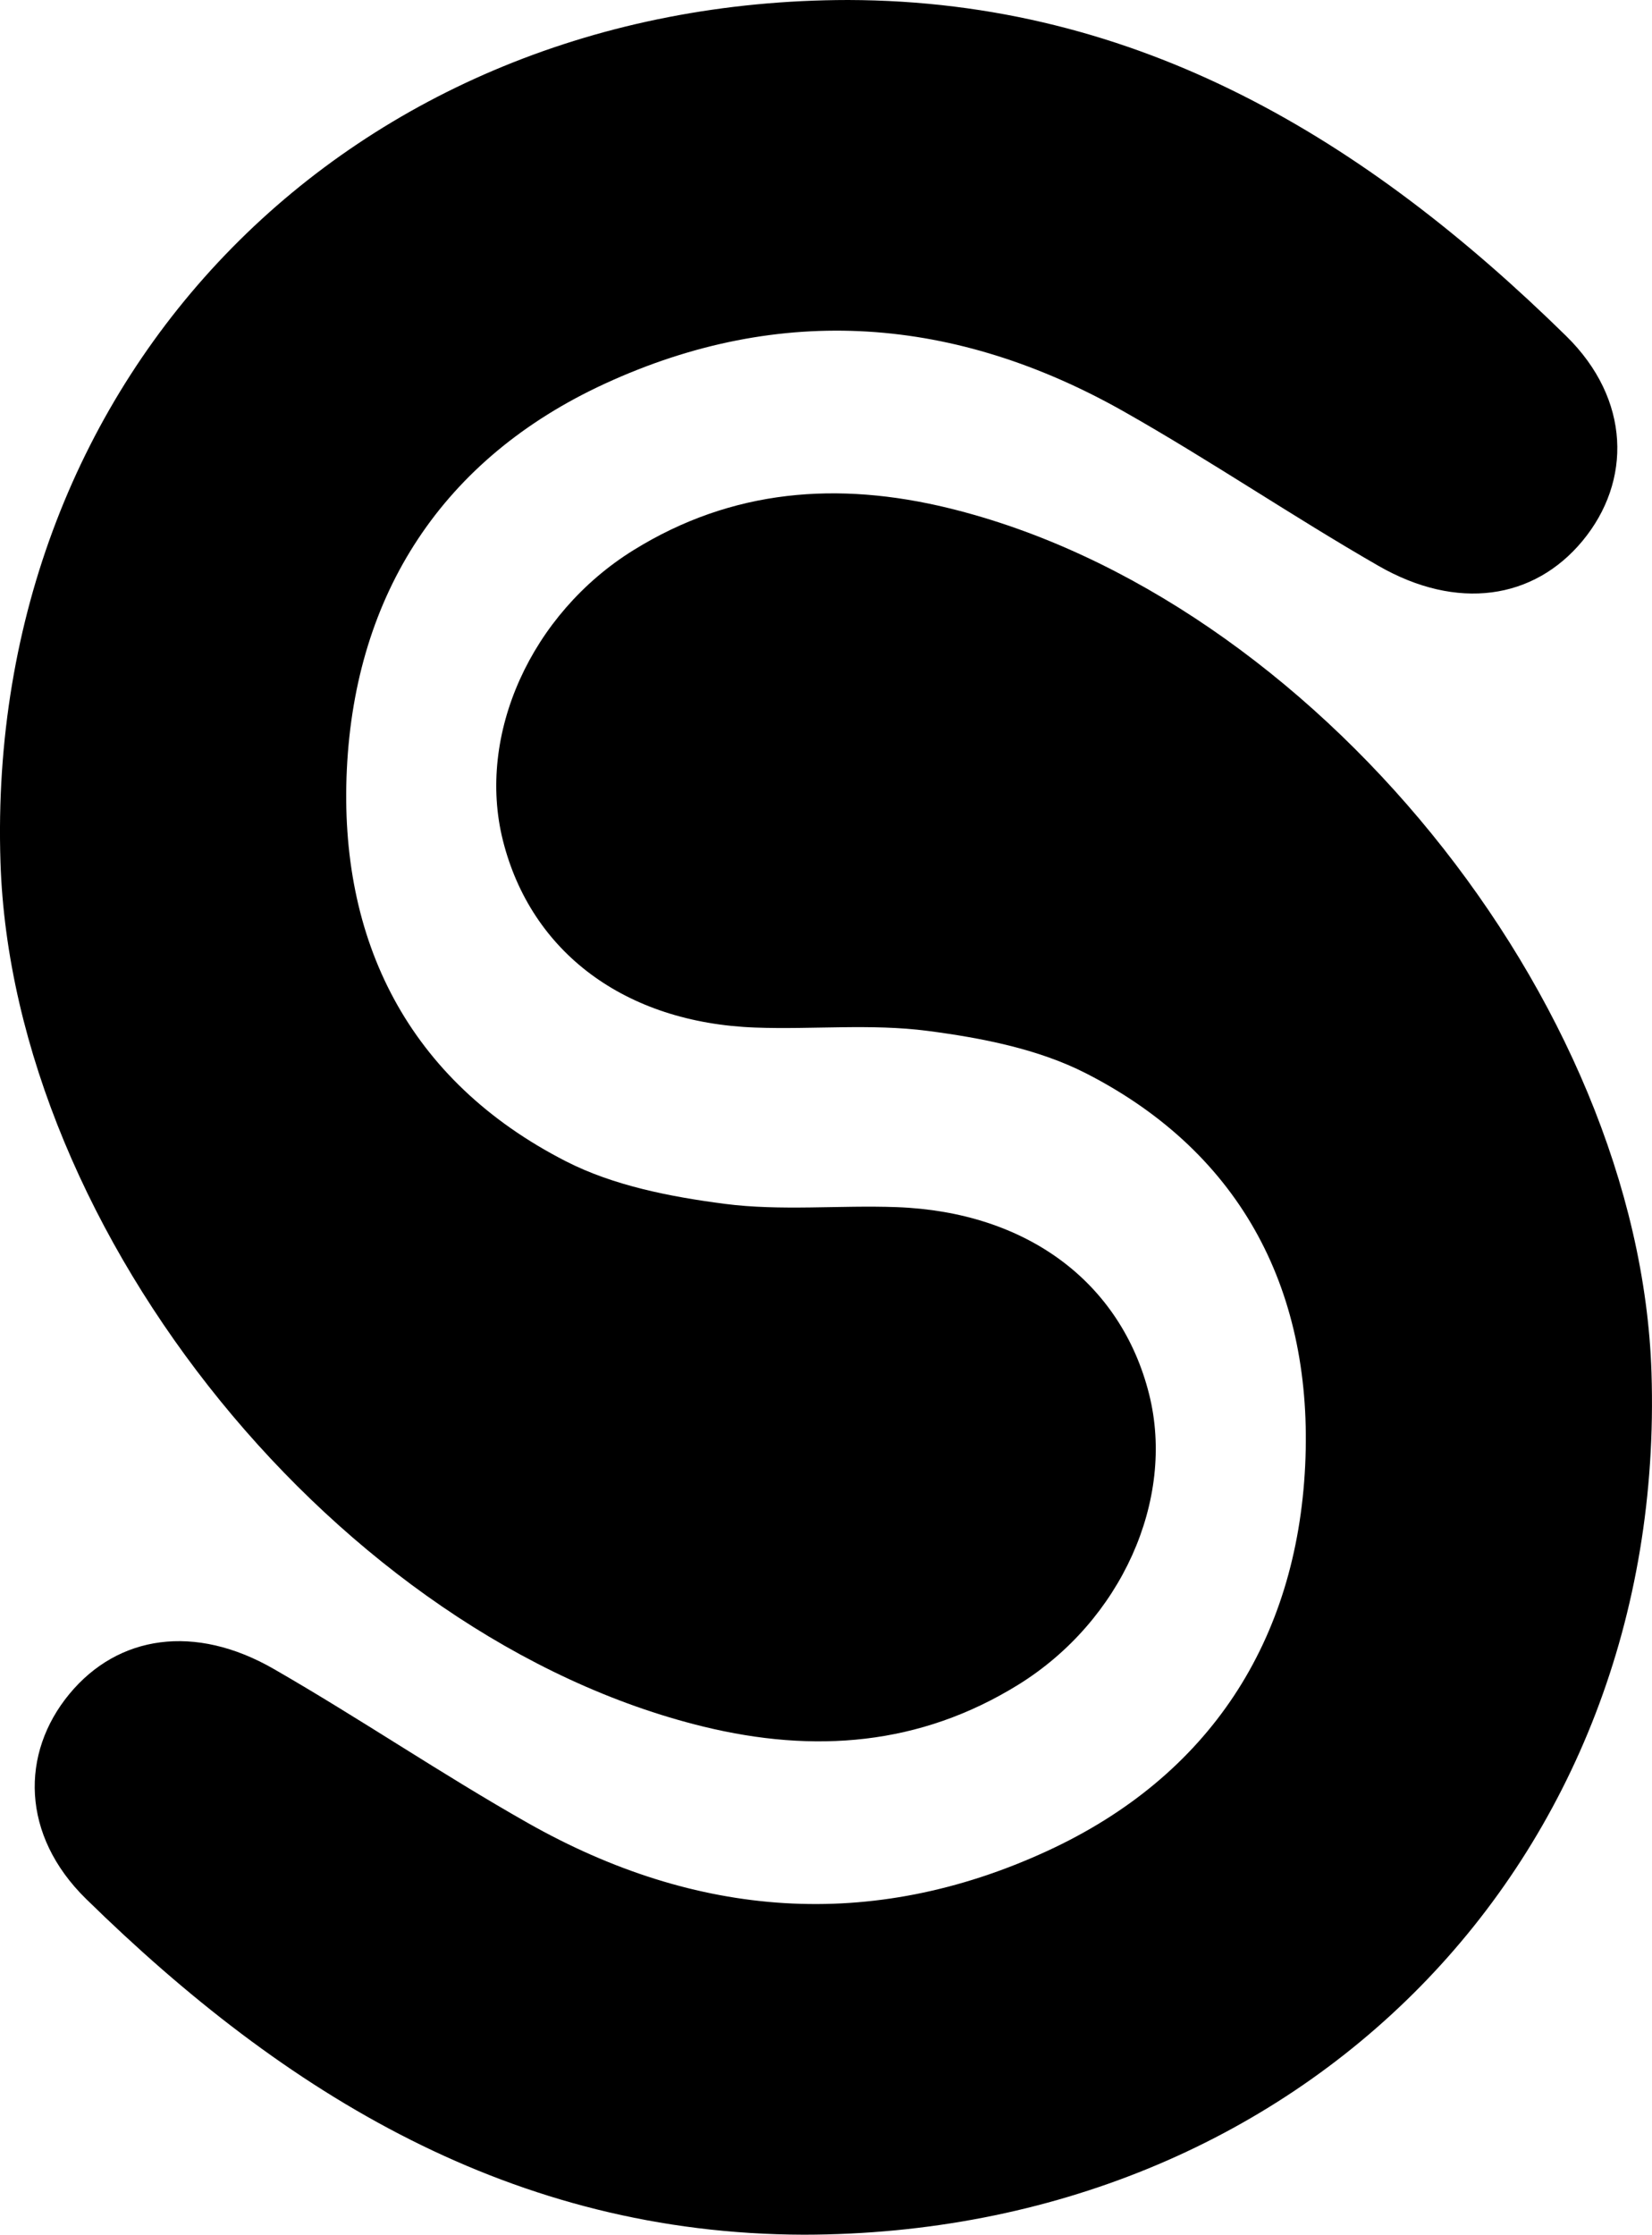 <?xml version="1.0" encoding="UTF-8"?>
<svg id="Layer_1" data-name="Layer 1" xmlns="http://www.w3.org/2000/svg" width="521.52" height="705.21" viewBox="0 0 521.52 705.21">
  <defs>
    <style>
      .cls-1 {
        stroke-width: 0px;
      }
    </style>
  </defs>
  <path class="cls-1" d="m267.73,0c91.88.21,163.7,44.28,226.66,106,20.46,20.05,20.74,45.89,5.22,64.66-15.37,18.58-39.62,22.18-64.47,7.89-27.12-15.59-53.07-33.25-80.29-48.65-52.96-29.97-108.27-34.45-163.92-8.81-51.25,23.61-78.75,66.36-81.43,121.62-2.62,53.94,19.27,98.26,69.16,123.77,15.08,7.71,32.99,11.19,50.02,13.41,17.88,2.33,36.28.38,54.42,1.05,41.11,1.51,70.81,23.75,79.67,59.06,8.36,33.34-8.89,71.53-41.2,91.58-31.21,19.36-64.64,21.79-99.5,13.29C107.43,516.91,3.93,389.62.15,272.05-4.81,117.69,110.83.18,267.73,0Z"/>
  <path class="cls-1" d="m253.8,705.21c-91.88-.21-163.7-44.28-226.66-106-20.46-20.05-20.74-45.89-5.22-64.66,15.37-18.58,39.62-22.18,64.47-7.89,27.12,15.59,53.07,33.25,80.29,48.65,52.96,29.97,108.27,34.45,163.92,8.81,51.25-23.61,78.75-66.36,81.43-121.62,2.62-53.94-19.27-98.26-69.16-123.77-15.08-7.71-32.99-11.19-50.02-13.41-17.88-2.33-36.28-.38-54.42-1.05-41.11-1.51-70.81-23.75-79.67-59.06-8.36-33.34,8.89-71.53,41.2-91.58,31.21-19.36,64.64-21.79,99.5-13.29,114.62,27.95,218.12,155.24,221.9,272.82,4.96,154.36-110.67,271.87-267.57,272.05Z"/>
</svg>